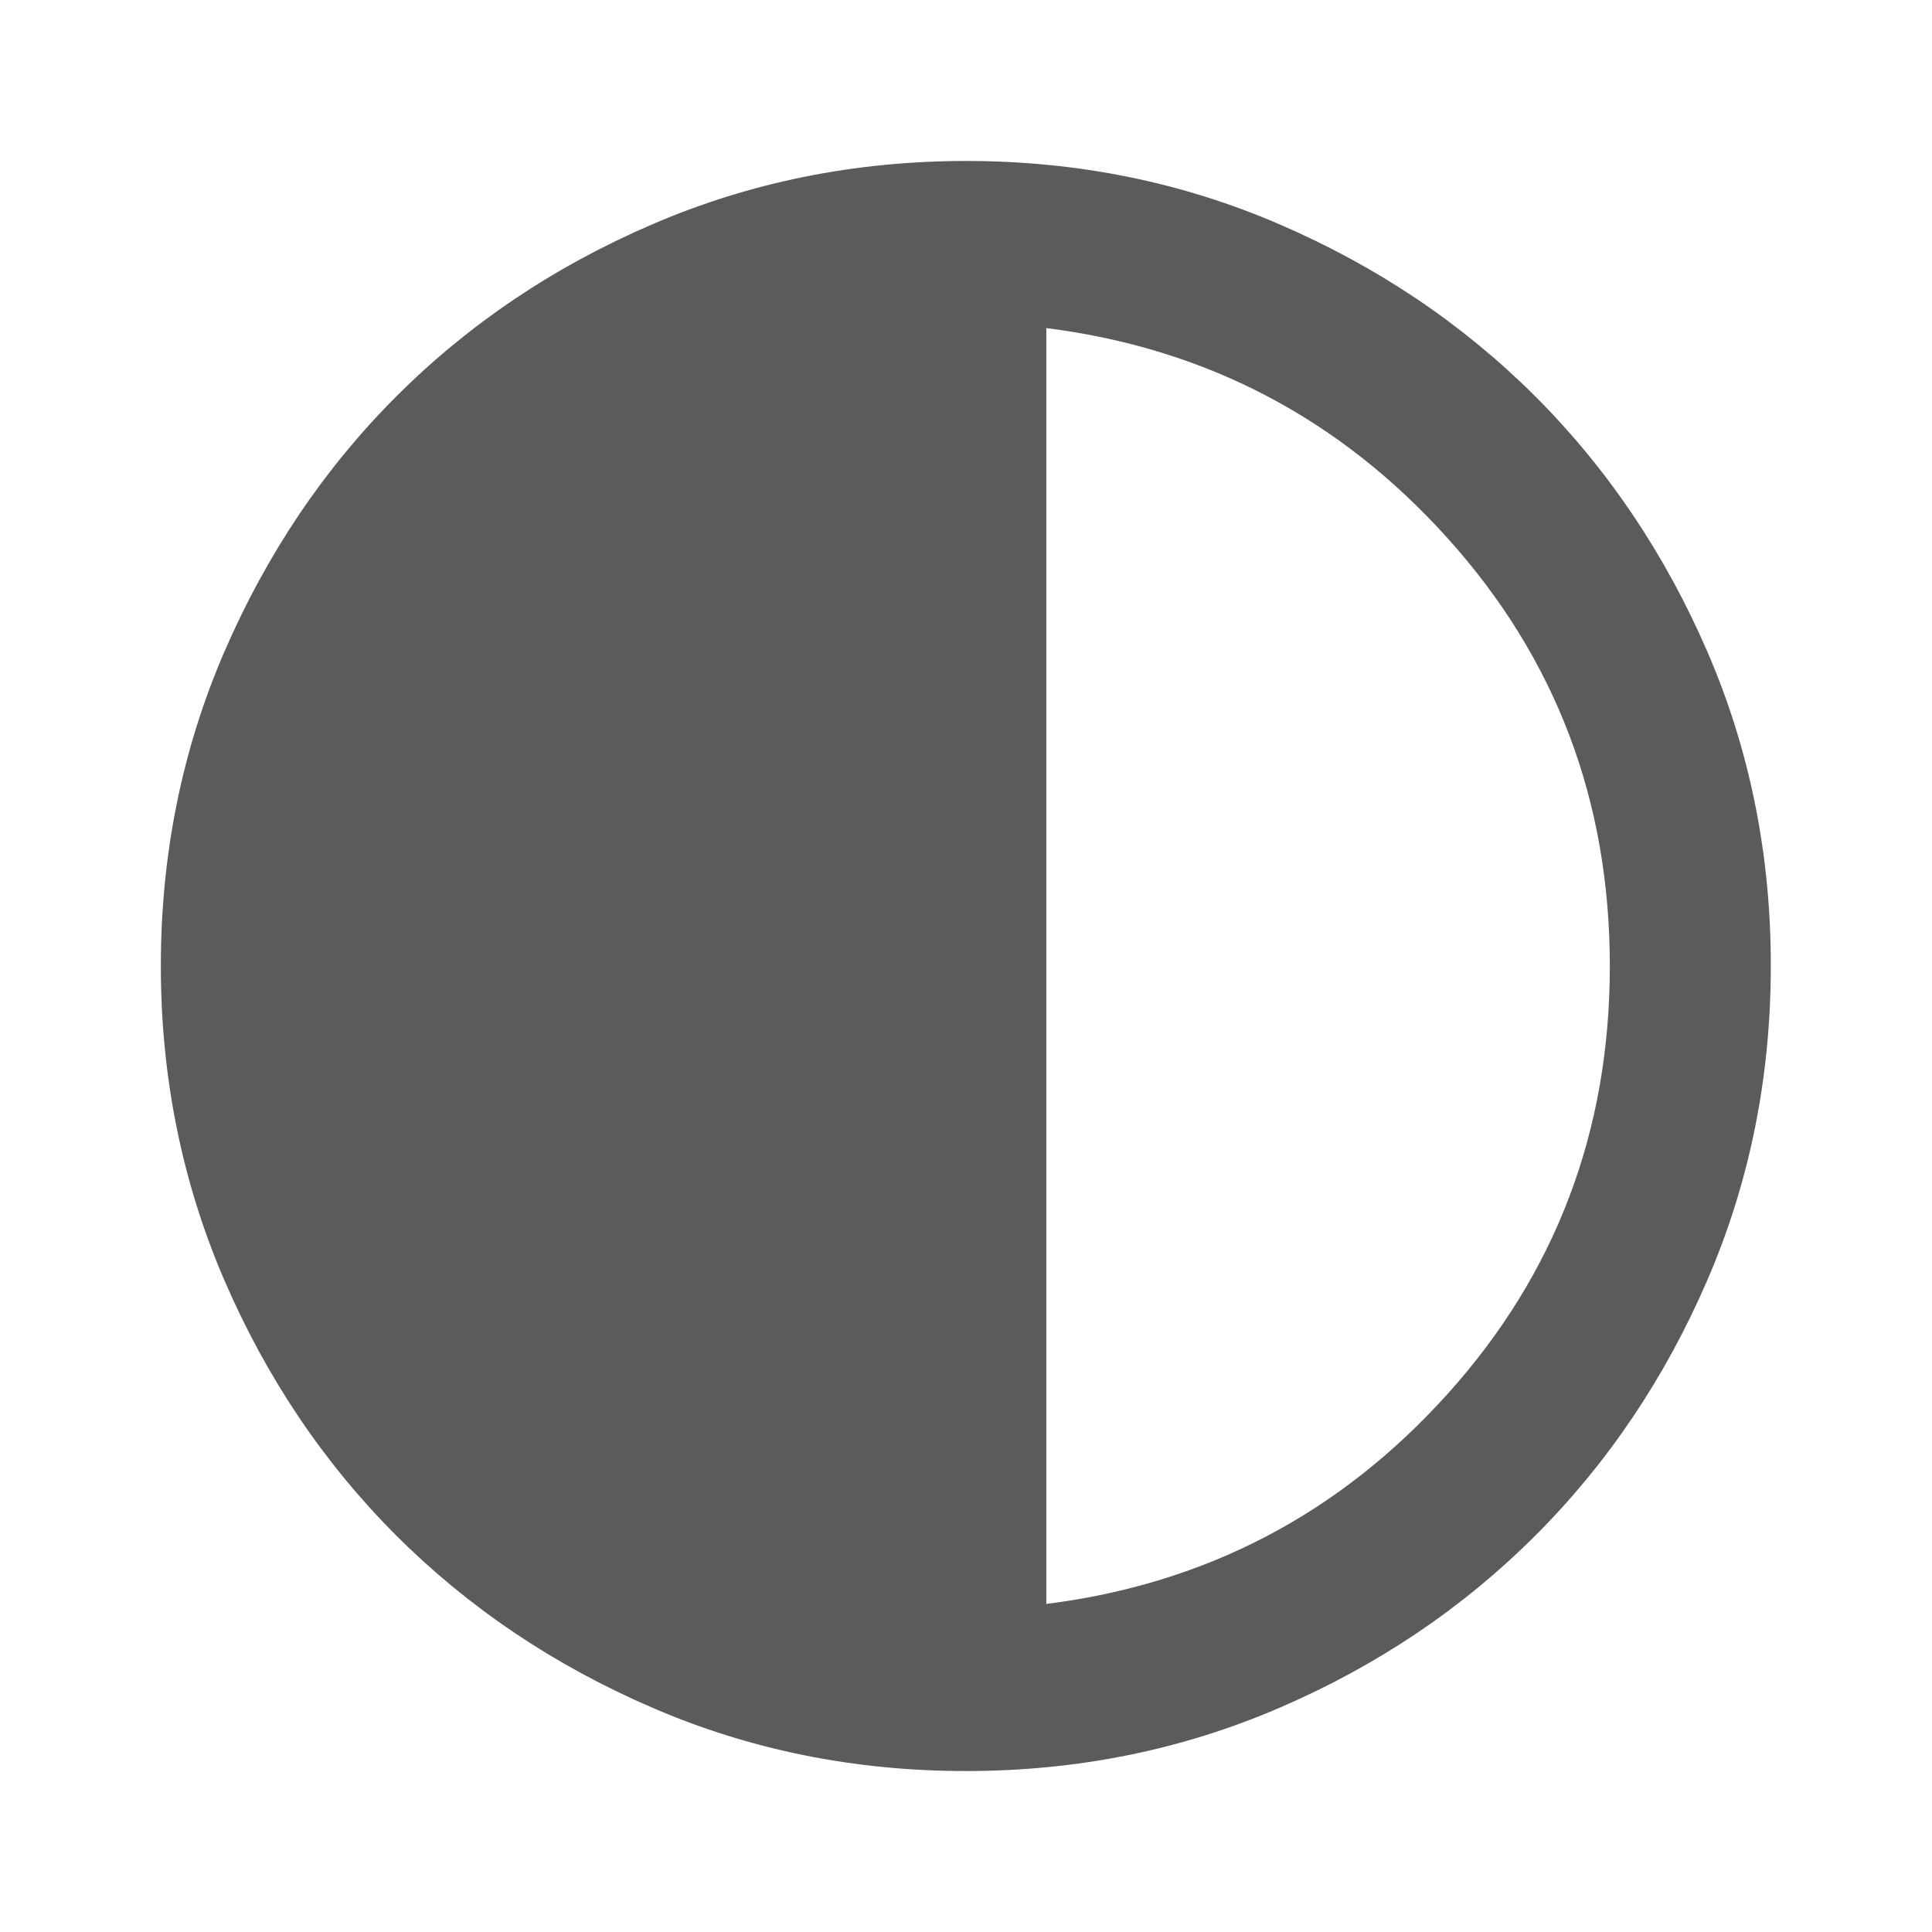 <svg width="16" height="16" viewBox="0 0 16 16" fill="none" xmlns="http://www.w3.org/2000/svg">
<path d="M7.999 14.667C7.076 14.667 6.21 14.492 5.399 14.141C4.588 13.791 3.882 13.316 3.282 12.717C2.682 12.117 2.207 11.411 1.857 10.6C1.508 9.789 1.332 8.922 1.332 8C1.332 7.078 1.507 6.211 1.857 5.4C2.208 4.589 2.682 3.883 3.282 3.283C3.882 2.683 4.588 2.208 5.399 1.859C6.21 1.509 7.076 1.334 7.999 1.333C8.921 1.333 9.788 1.508 10.599 1.859C11.41 2.209 12.115 2.684 12.715 3.283C13.315 3.883 13.79 4.589 14.141 5.4C14.491 6.211 14.666 7.078 14.665 8C14.665 8.922 14.49 9.789 14.14 10.6C13.79 11.411 13.315 12.117 12.715 12.717C12.115 13.317 11.41 13.792 10.599 14.142C9.788 14.492 8.921 14.667 7.999 14.667ZM8.665 13.283C9.988 13.117 11.096 12.536 11.991 11.541C12.885 10.547 13.332 9.366 13.332 8C13.332 6.633 12.885 5.453 11.99 4.459C11.095 3.464 9.987 2.884 8.665 2.717V13.283Z" fill="#5B5B5B"/>
</svg>
